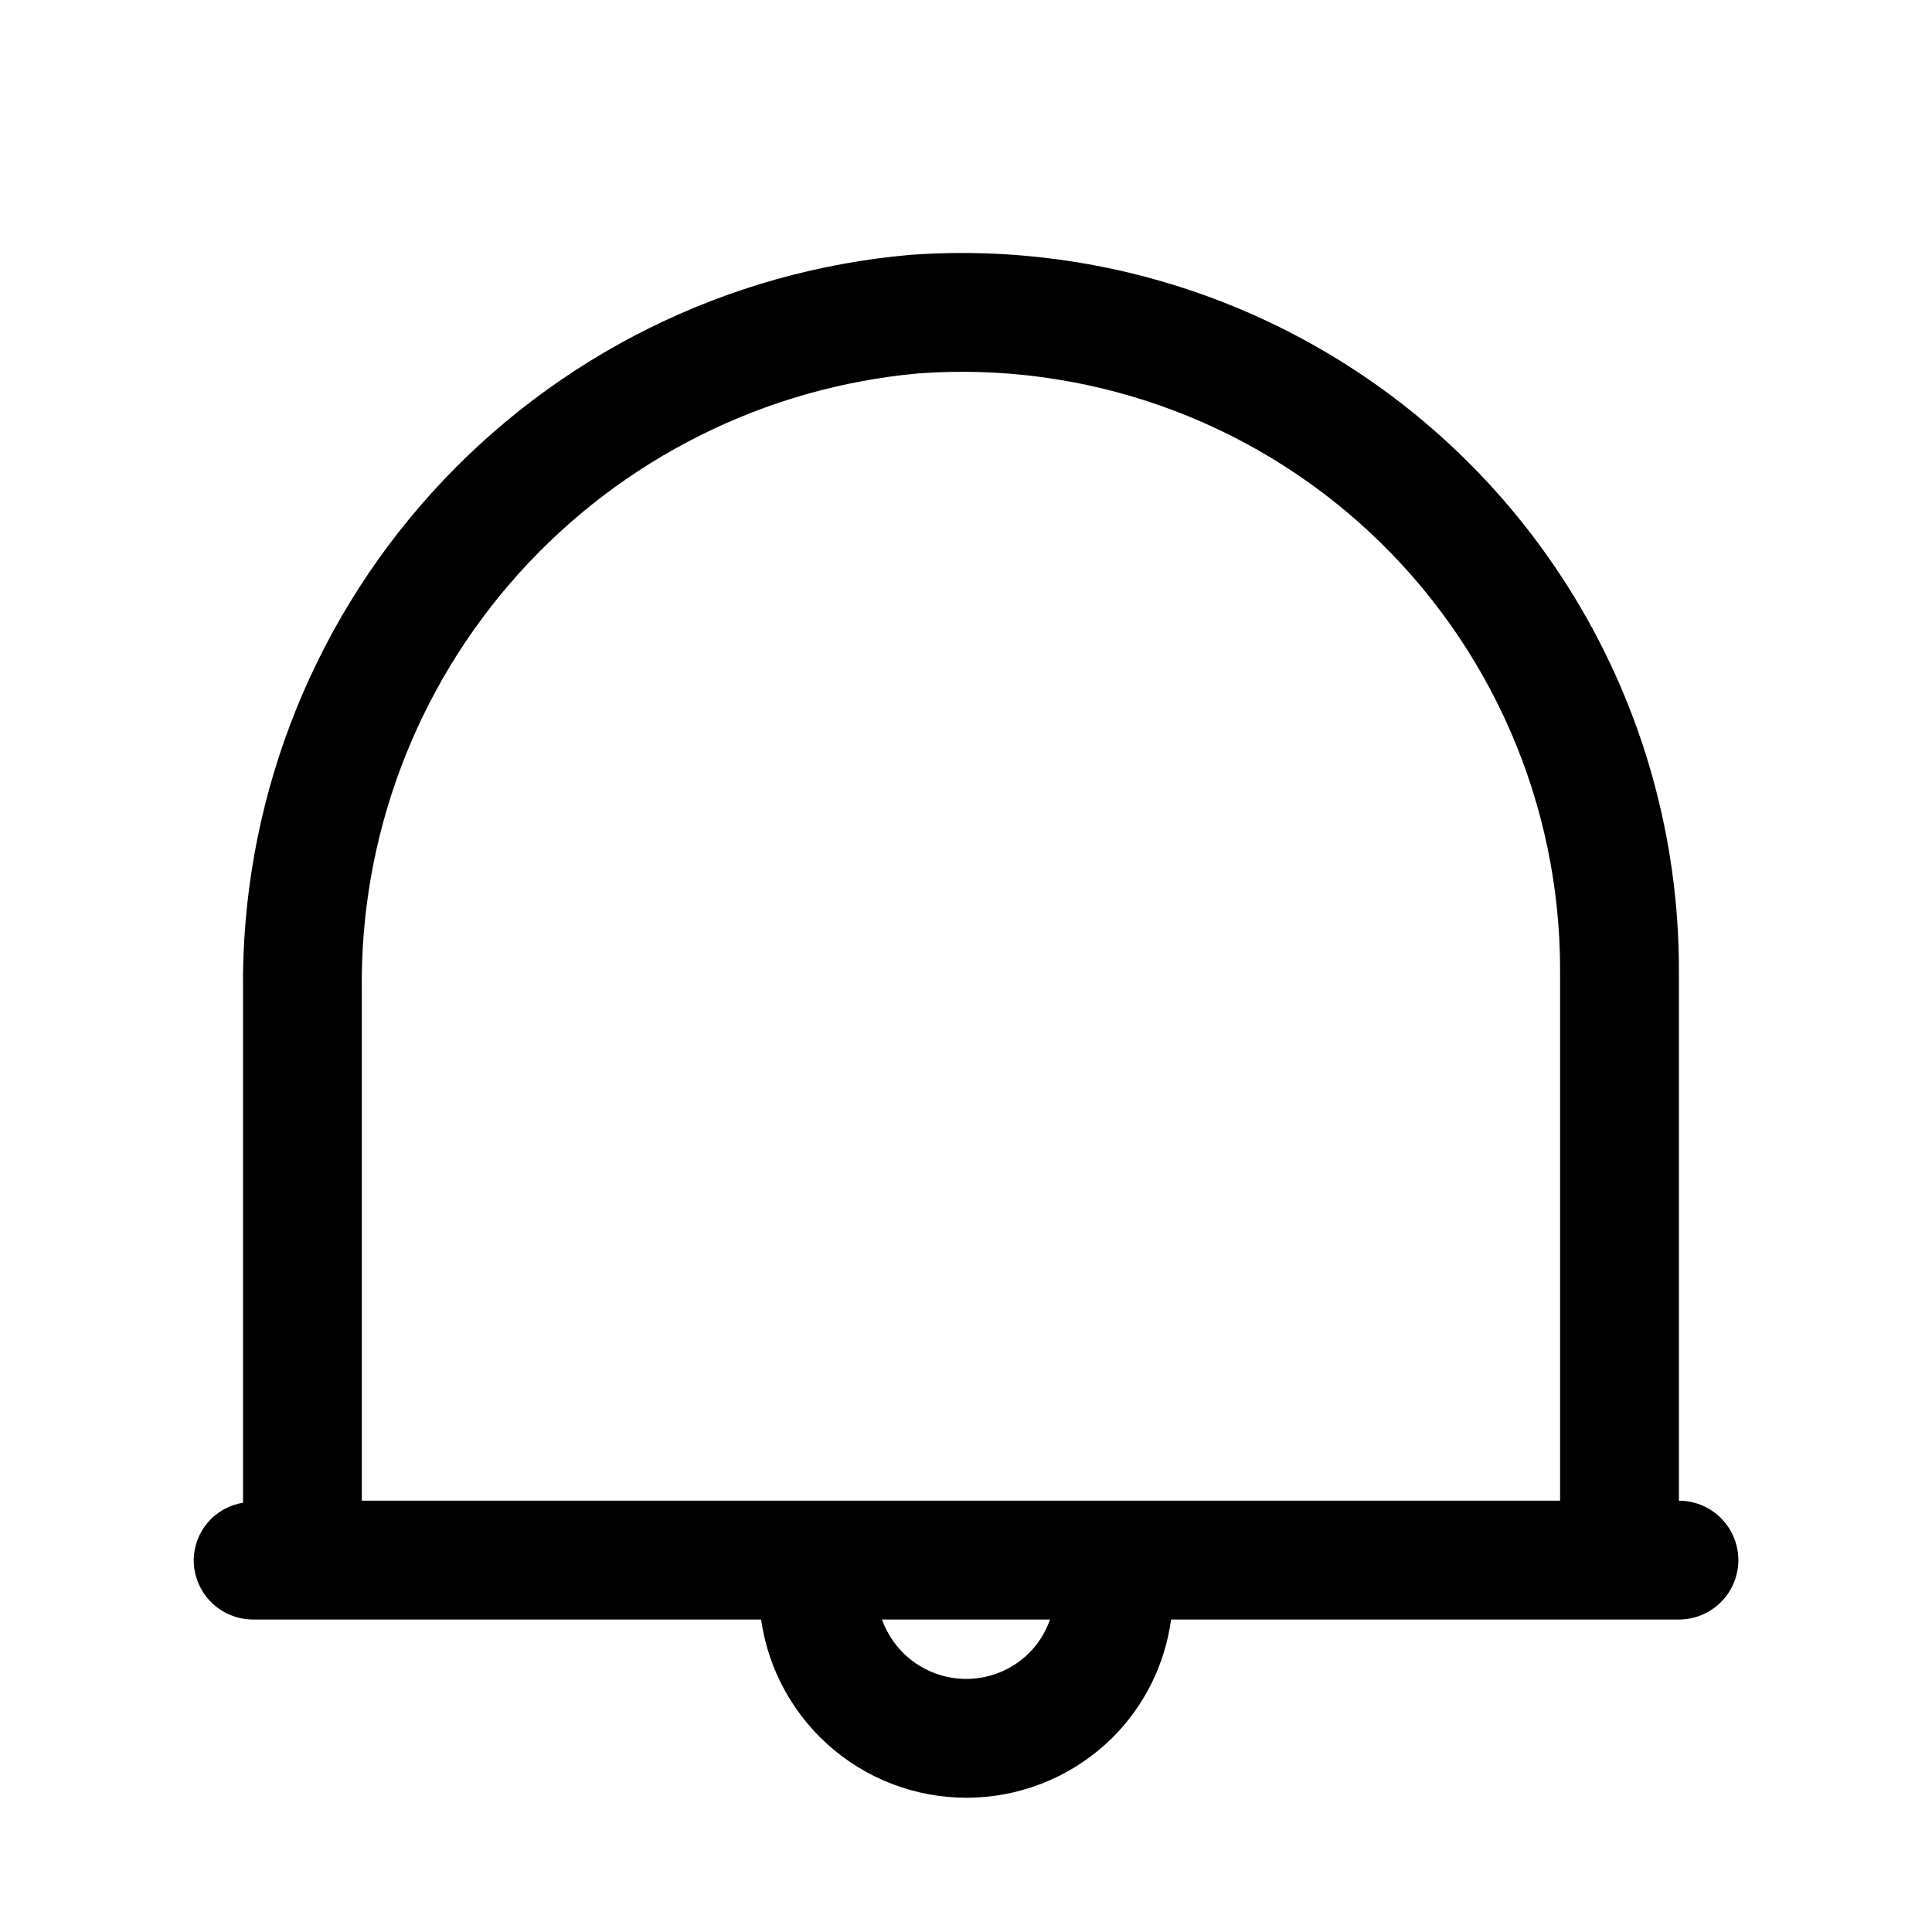 <?xml version="1.0" encoding="UTF-8"?>
<!-- Uploaded to: ICON Repo, www.iconrepo.com, Generator: ICON Repo Mixer Tools -->
<svg fill="#000000" width="800px" height="800px" version="1.1" viewBox="144 144 512 512" xmlns="http://www.w3.org/2000/svg">
 <path d="m588.93 541.7v-140.44c0.047-34.93-9.539-69.195-27.703-99.031-18.164-29.836-44.199-54.086-75.25-70.086-31.051-15.996-65.91-23.125-100.75-20.602-48.664 4.254-93.926 26.738-126.71 62.949-32.793 36.211-50.691 83.473-50.113 132.32v135.43c-3.625 0.582-6.926 2.426-9.316 5.211-2.394 2.781-3.723 6.324-3.754 9.992 0 4.176 1.66 8.184 4.613 11.137s6.957 4.609 11.133 4.609h134.62c1.926 13.547 8.836 25.891 19.383 34.613 10.543 8.727 23.961 13.203 37.633 12.559 13.668-0.648 26.605-6.367 36.281-16.047 8.375-8.422 13.766-19.355 15.348-31.125h134.59c5.625 0 10.824-3 13.637-7.871s2.812-10.875 0-15.746-8.012-7.871-13.637-7.871zm-172.2 40.359c-5.754 5.711-14.031 8.082-21.934 6.281-7.906-1.797-14.34-7.516-17.059-15.152h44.527c-1.156 3.336-3.047 6.367-5.535 8.871zm21.848-40.359h-198.69v-134.89c-0.598-40.879 14.27-80.477 41.625-110.86 27.355-30.387 65.18-49.316 105.9-53 43.965-3.211 87.281 12.035 119.54 42.074 32.262 30.035 50.559 72.156 50.488 116.23v140.44z"/>
</svg>